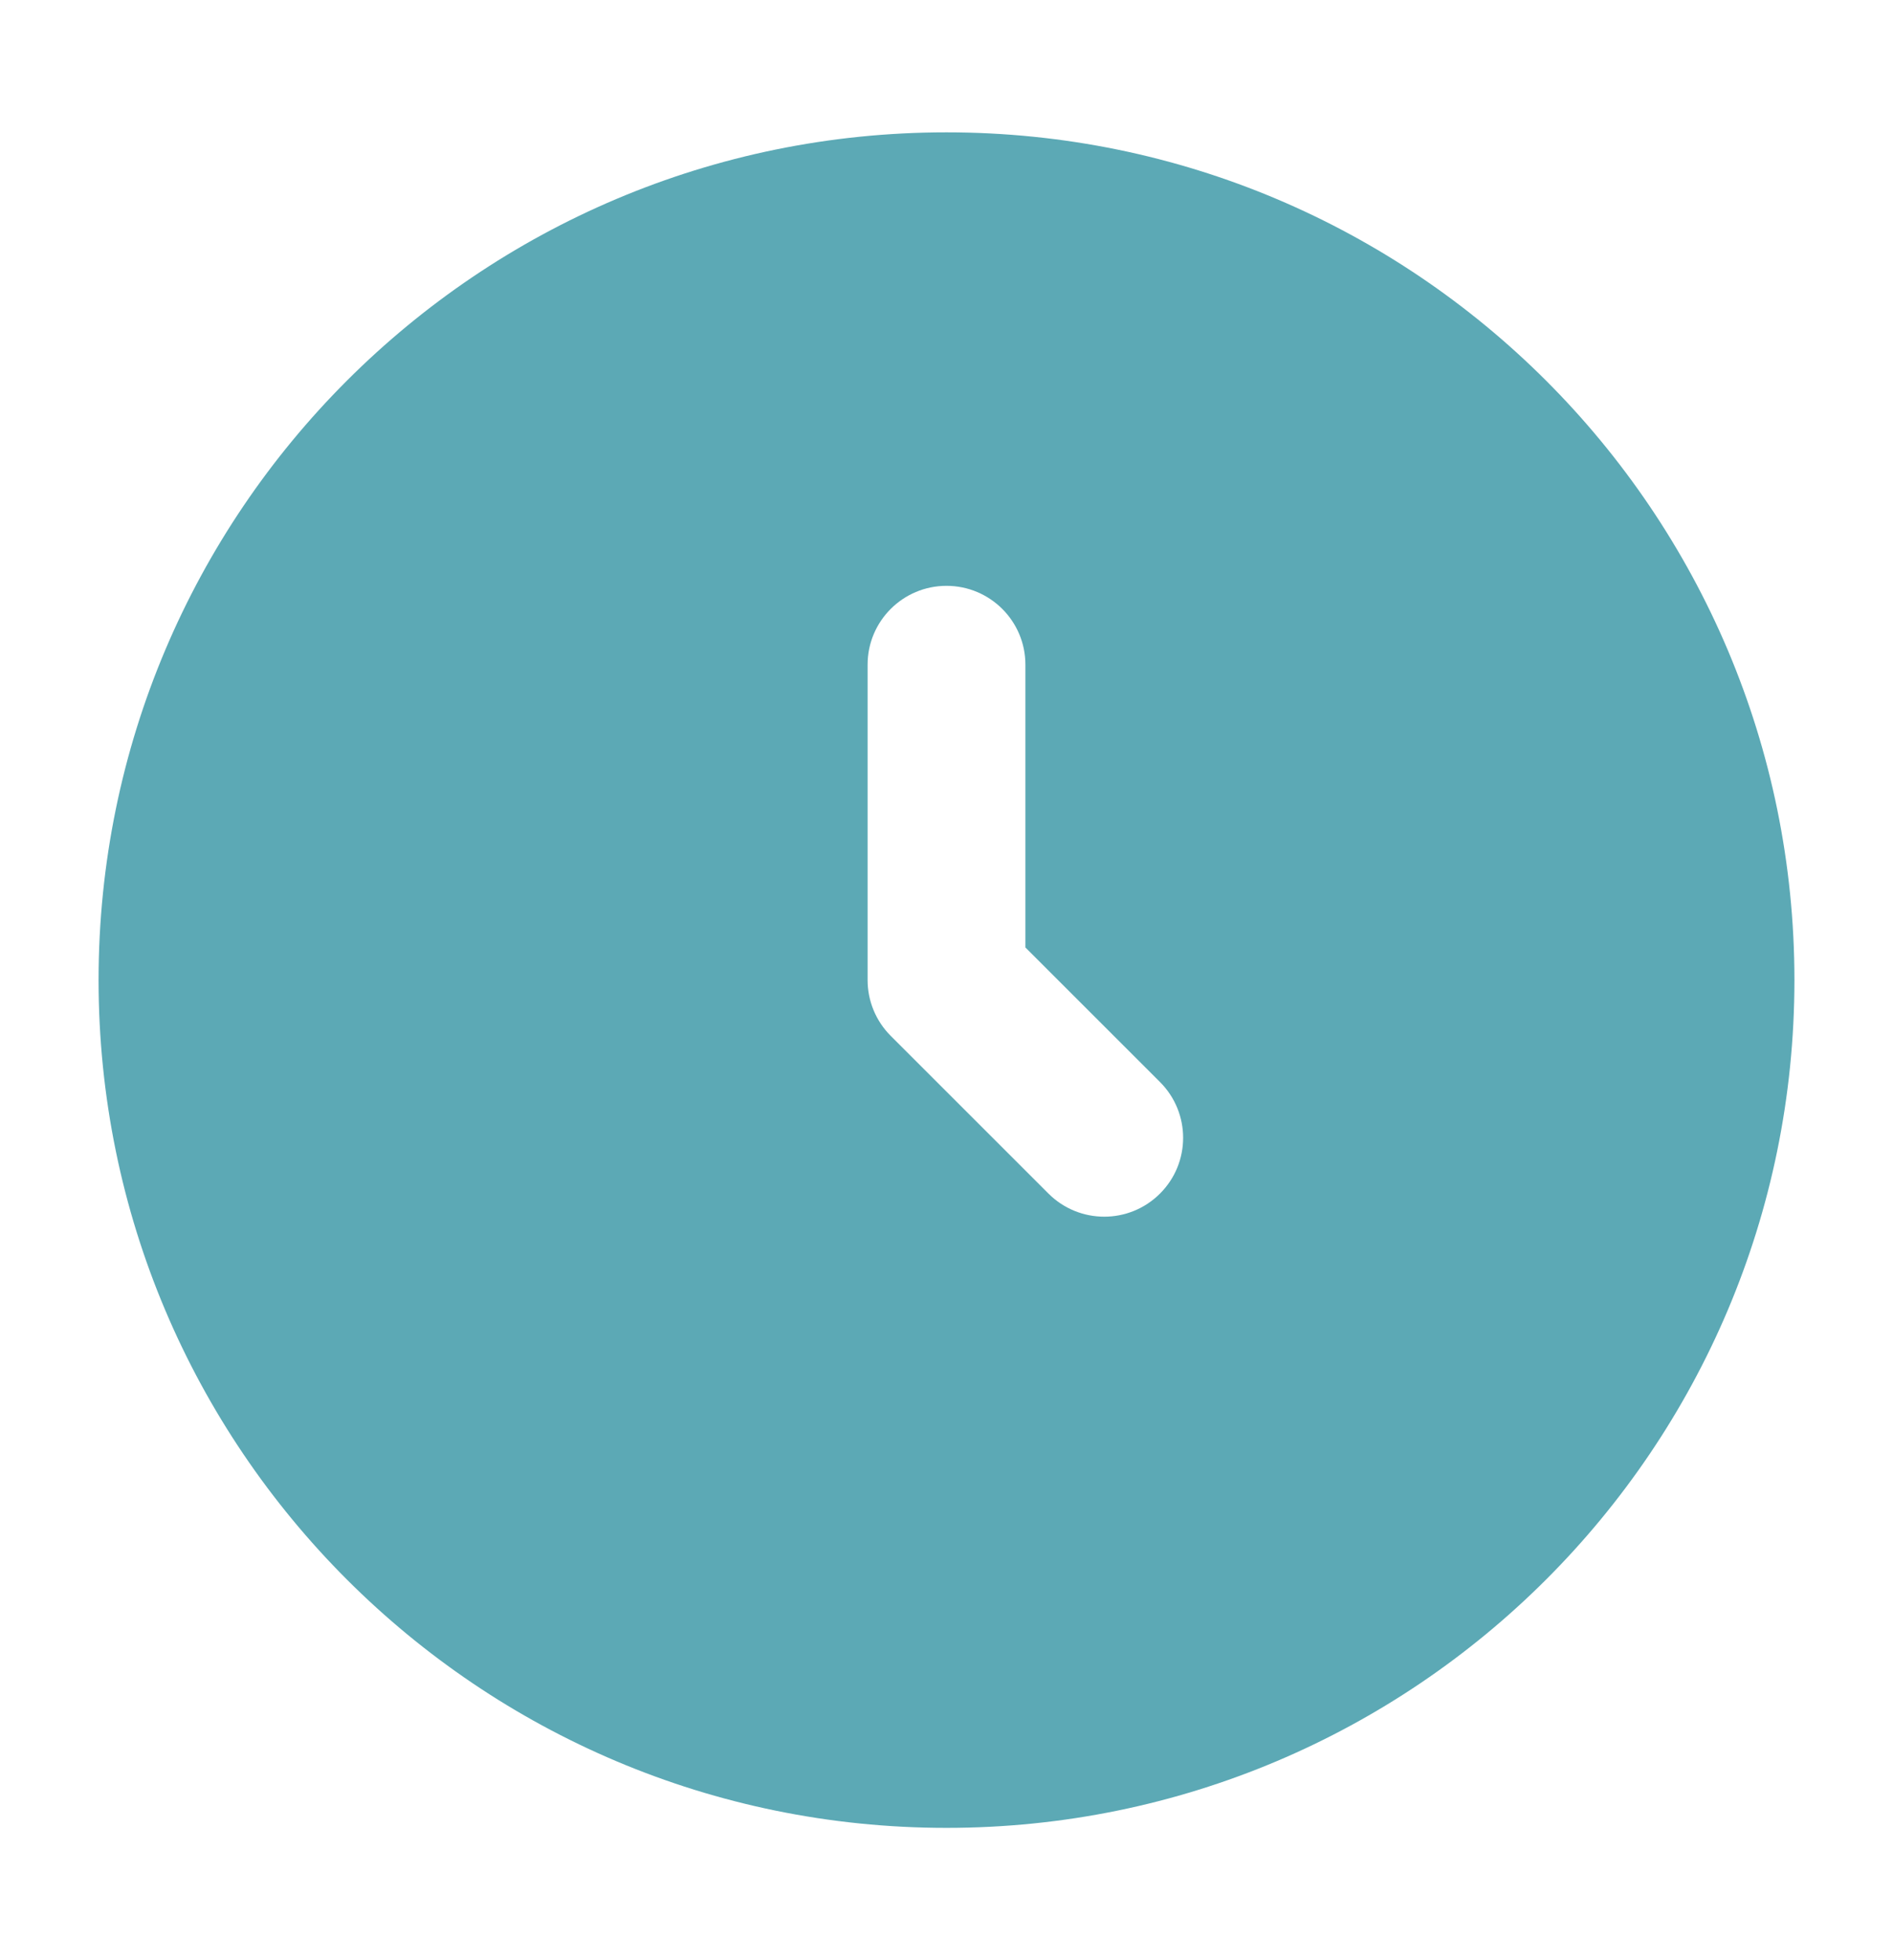 <svg width="28" height="29" viewBox="0 0 28 29" fill="none" xmlns="http://www.w3.org/2000/svg">
<path fill-rule="evenodd" clip-rule="evenodd" d="M14 1.958C7.073 1.958 1.458 7.573 1.458 14.5C1.458 21.427 7.073 27.042 14 27.042C20.927 27.042 26.542 21.427 26.542 14.5C26.542 7.573 20.927 1.958 14 1.958ZM15.167 9.833C15.167 9.189 14.644 8.667 14 8.667C13.356 8.667 12.833 9.189 12.833 9.833V14.5C12.833 14.809 12.956 15.106 13.175 15.325L15.508 17.658C15.964 18.114 16.703 18.114 17.158 17.658C17.614 17.203 17.614 16.464 17.158 16.008L15.167 14.017V9.833Z" fill="#5CA9B5"/>
</svg>
